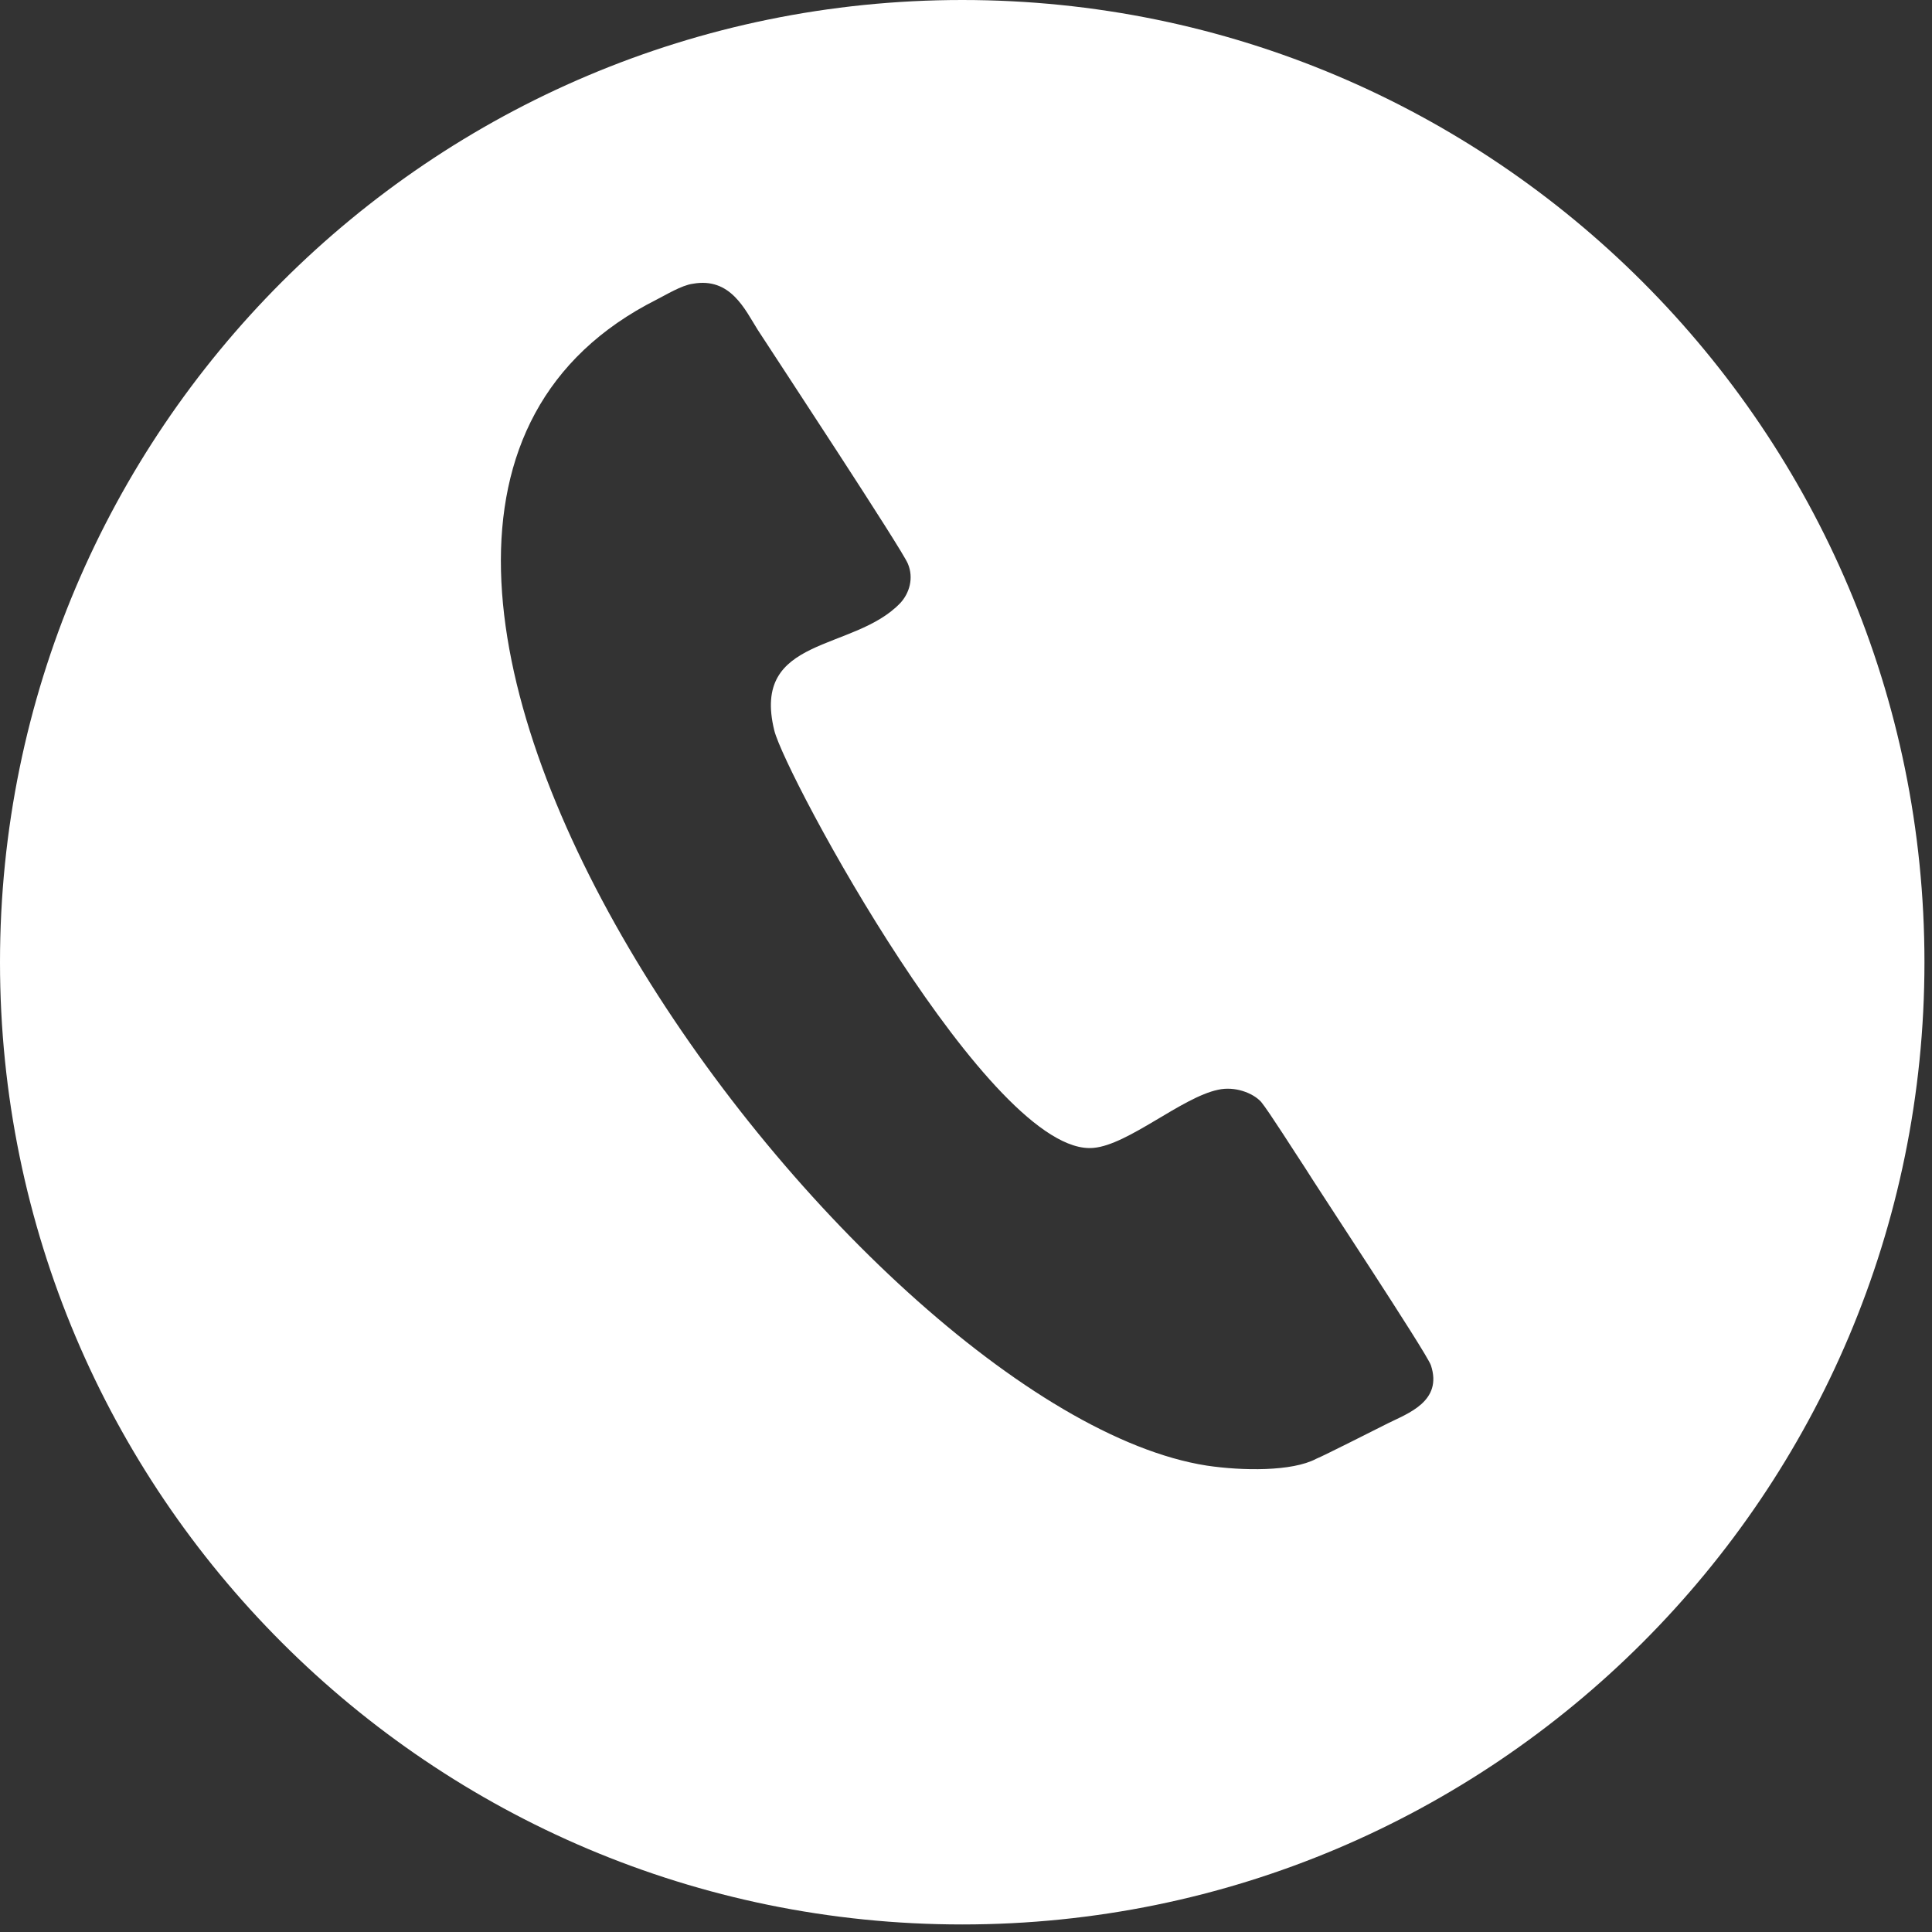 <?xml version="1.0" encoding="utf-8"?>
<!-- Generator: Adobe Illustrator 24.0.2, SVG Export Plug-In . SVG Version: 6.00 Build 0)  -->
<svg version="1.1" id="Capa_1" xmlns="http://www.w3.org/2000/svg" xmlns:xlink="http://www.w3.org/1999/xlink" x="0px" y="0px"
	 viewBox="0 0 256 256" style="enable-background:new 0 0 256 256;" xml:space="preserve">
<rect x="0" y="0" width="256" height="256" fill="#333333" stroke="none"/>
<style type="text/css">
	.st0{fill:#FFFFFF;}
</style>
<g id="Capa_1_1_">
</g>
<path class="st0" d="M127.5,0C57.1,0,0,57.1,0,127.5S57.1,255,127.5,255S255,197.9,255,127.5S197.9,0,127.5,0z M183.9,188.6
	c-1.4,0.7-8.5,4.3-9.5,4.7c-3.2,1.7-9.8,1.6-14.5,0.9C113.2,186.9,26.7,70.1,87,39.7c1.2-0.6,3.3-1.9,4.8-2.1c5-0.9,6.9,3.4,8.6,6.1
	c2.4,3.7,19.2,29.2,19.9,31c0.8,1.9,0.2,3.9-1,5.2c-6.2,6.5-19.8,4.3-16.7,16.9c1.5,6,28.8,56.6,42.3,55.3
	c4.6-0.4,11.7-6.7,16.5-7.7c2.2-0.5,4.6,0.4,5.7,1.6c1,1.2,4.6,6.9,5.8,8.7c1.6,2.6,16.1,24.5,16.7,26.2
	C191.2,185.7,186.5,187.3,183.9,188.6z"/>
</svg>

